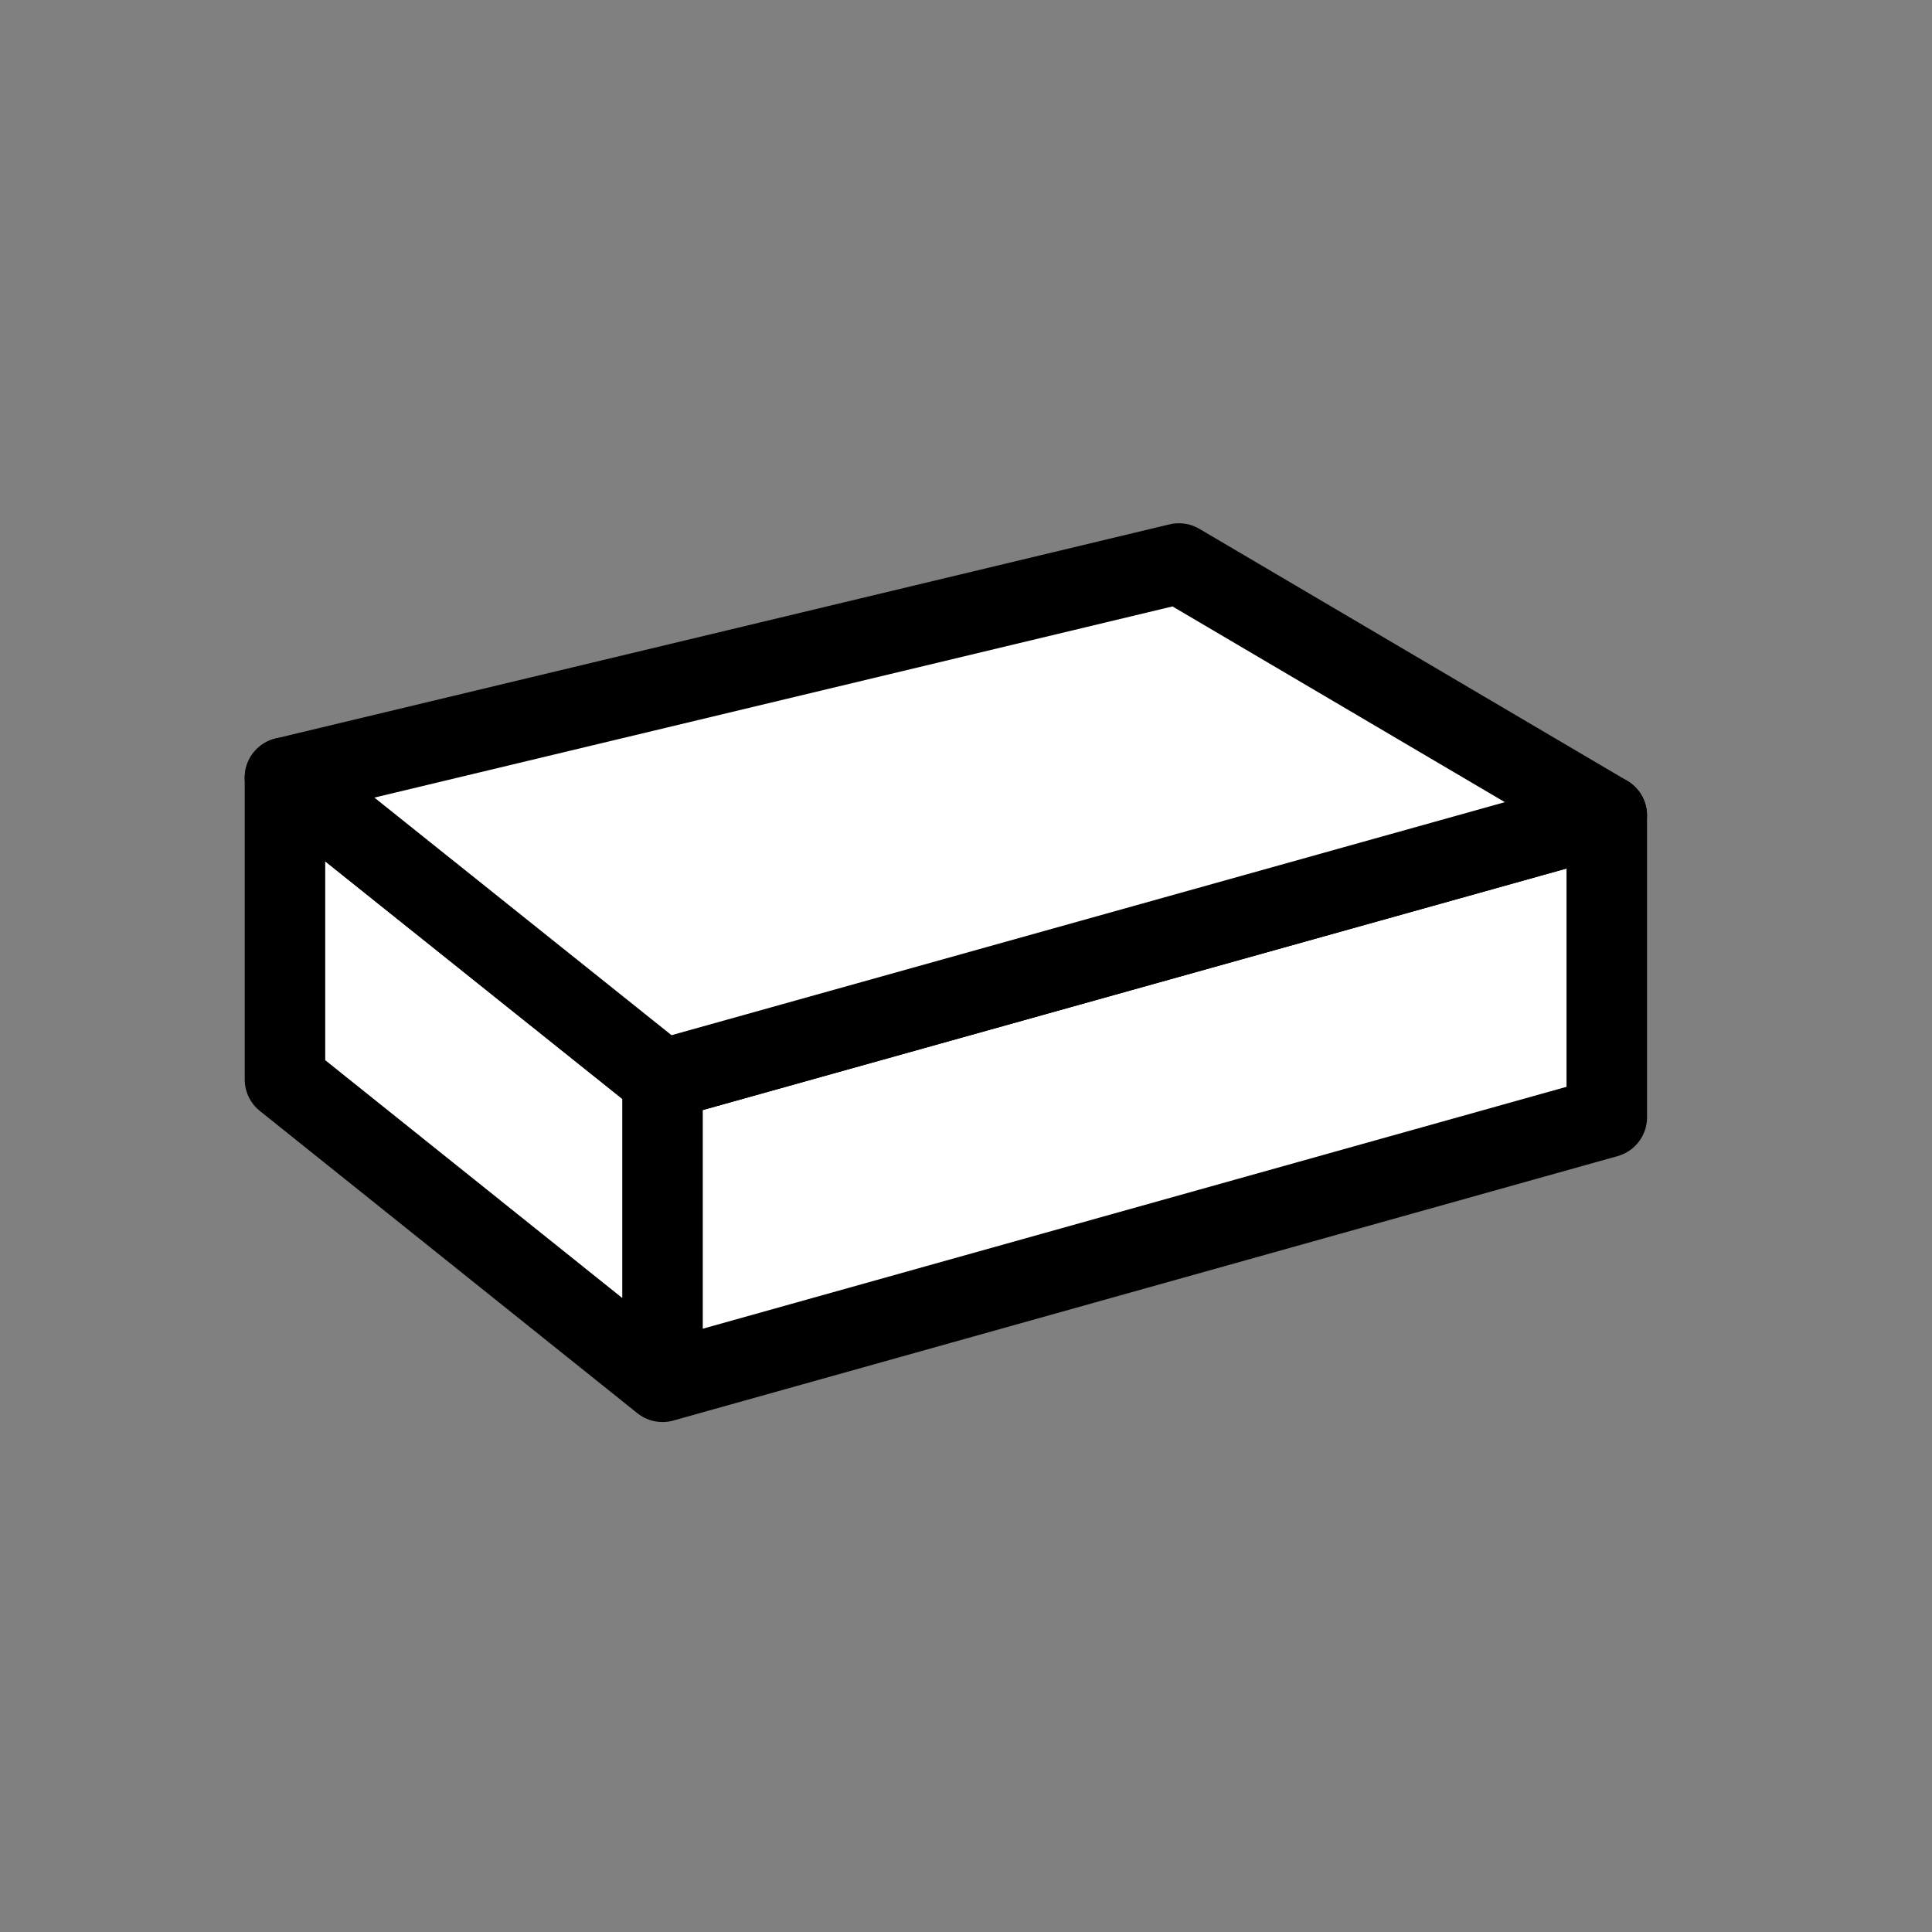 <svg version="1.1" id="Layer_1" xmlns="http://www.w3.org/2000/svg" x="0" y="0" viewBox="0 0 48 48" xml:space="preserve"><rect x="0" y="0" width="48" height="48" fill="#808080" stroke="none"/><style>.st0{fill:#fff;stroke:#000;stroke-width:2;stroke-linecap:round;stroke-linejoin:round;stroke-miterlimit:10}</style><path class="st0" d="m7.08 26.82 9.38 7.51v-7.51l-9.38-7.5zm32.84.94-23.46 6.57v-7.51l23.46-6.56z"/><path class="st0" d="m39.92 20.26-23.46 6.56-9.38-7.5L29.29 14z"/></svg>